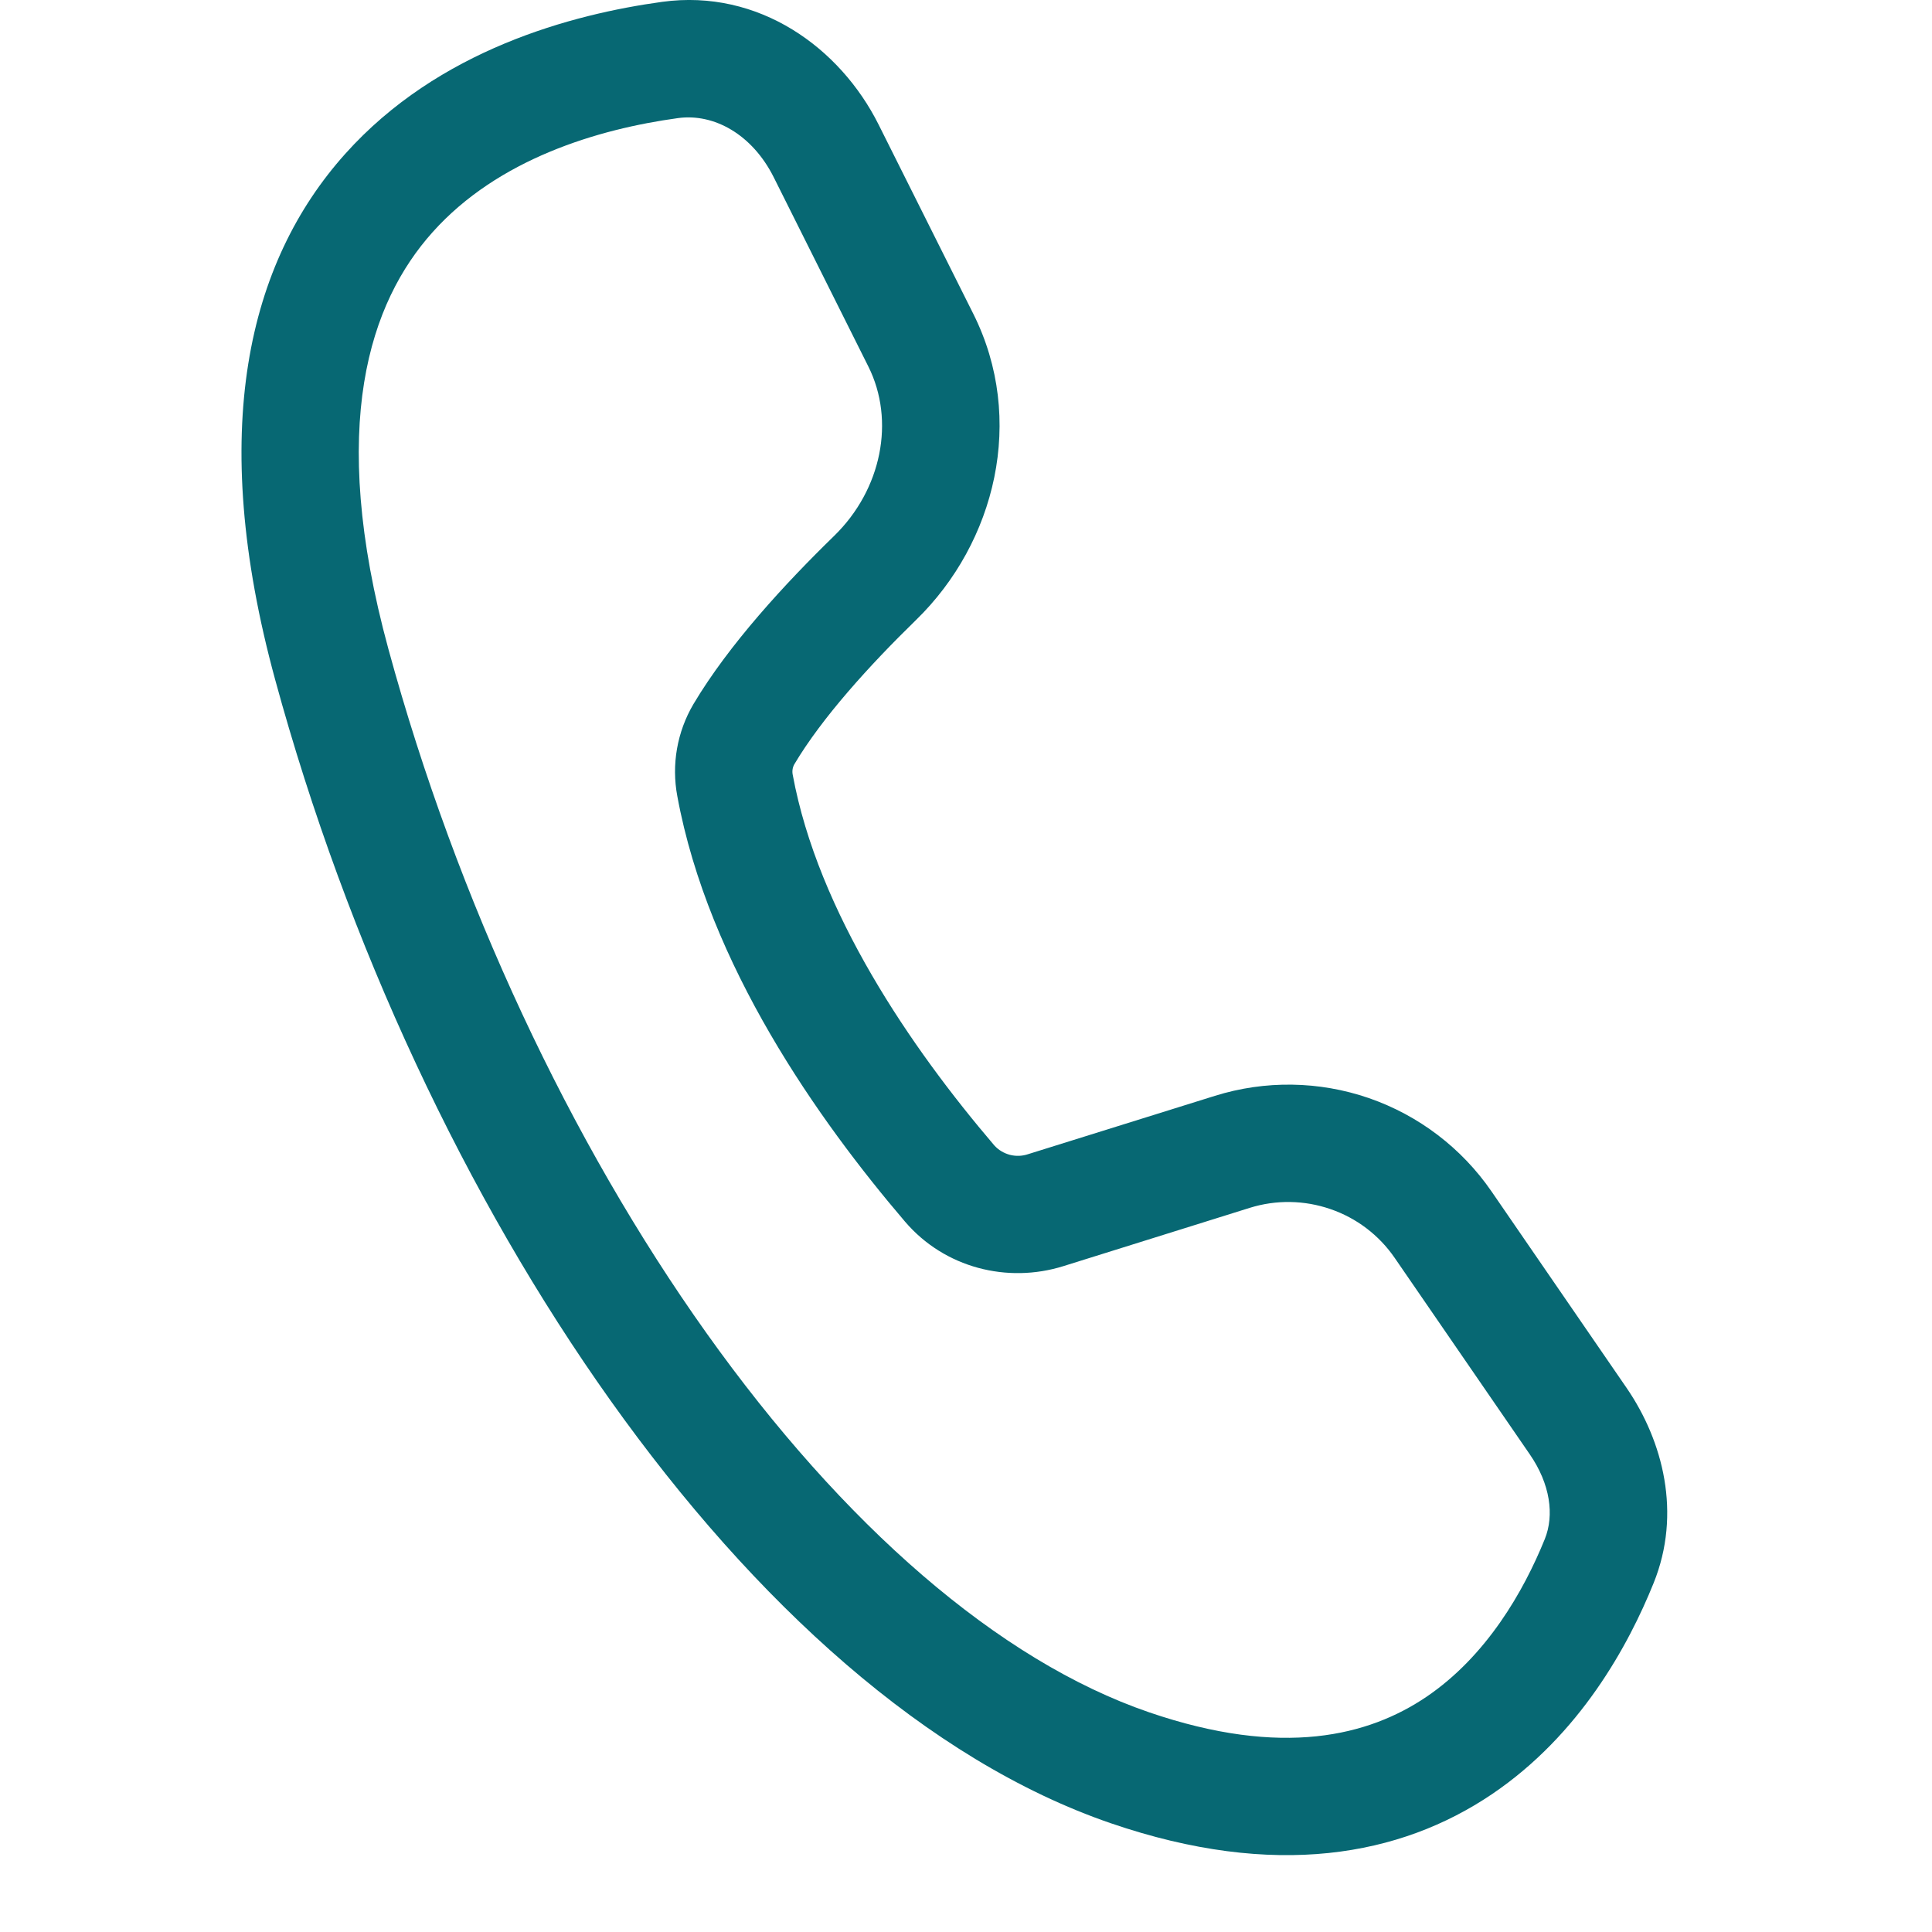 <svg width="24" height="24" viewBox="0 0 24 24" fill="none" xmlns="http://www.w3.org/2000/svg">
<path d="M8.225 0.023C9.427 -0.142 10.437 0.593 10.915 1.549L12.092 3.901C12.744 5.206 12.369 6.738 11.38 7.701C10.796 8.27 10.209 8.919 9.868 9.493C9.845 9.533 9.838 9.581 9.848 9.627C10.163 11.333 11.319 13.019 12.351 14.228C12.403 14.286 12.471 14.326 12.546 14.346C12.621 14.365 12.7 14.362 12.773 14.337L15.092 13.613C15.716 13.418 16.387 13.428 17.005 13.641C17.623 13.855 18.157 14.261 18.528 14.8L20.206 17.241C20.66 17.903 20.891 18.801 20.542 19.665C20.231 20.436 19.628 21.549 18.532 22.289C17.395 23.056 15.838 23.348 13.799 22.649C11.522 21.868 9.371 19.908 7.587 17.402C5.792 14.881 4.315 11.731 3.419 8.446C2.572 5.346 3.083 3.258 4.286 1.914C5.446 0.616 7.108 0.177 8.225 0.023ZM9.611 2.201C9.344 1.669 8.869 1.406 8.423 1.467C7.431 1.603 6.189 1.972 5.373 2.885C4.599 3.75 4.064 5.273 4.825 8.063C5.679 11.193 7.086 14.185 8.774 16.557C10.473 18.944 12.403 20.629 14.272 21.27C15.937 21.841 17.007 21.559 17.716 21.081C18.466 20.574 18.927 19.768 19.19 19.119C19.31 18.821 19.258 18.436 19.004 18.067L17.326 15.627C17.132 15.344 16.852 15.131 16.528 15.02C16.204 14.908 15.853 14.902 15.526 15.004L13.208 15.729C12.515 15.945 11.735 15.752 11.242 15.175C10.168 13.917 8.8 11.988 8.414 9.891C8.34 9.498 8.411 9.092 8.614 8.747C9.056 8.004 9.756 7.247 10.362 6.657C10.954 6.08 11.122 5.223 10.787 4.553L9.611 2.201Z" fill="#076873"/>
</svg>
